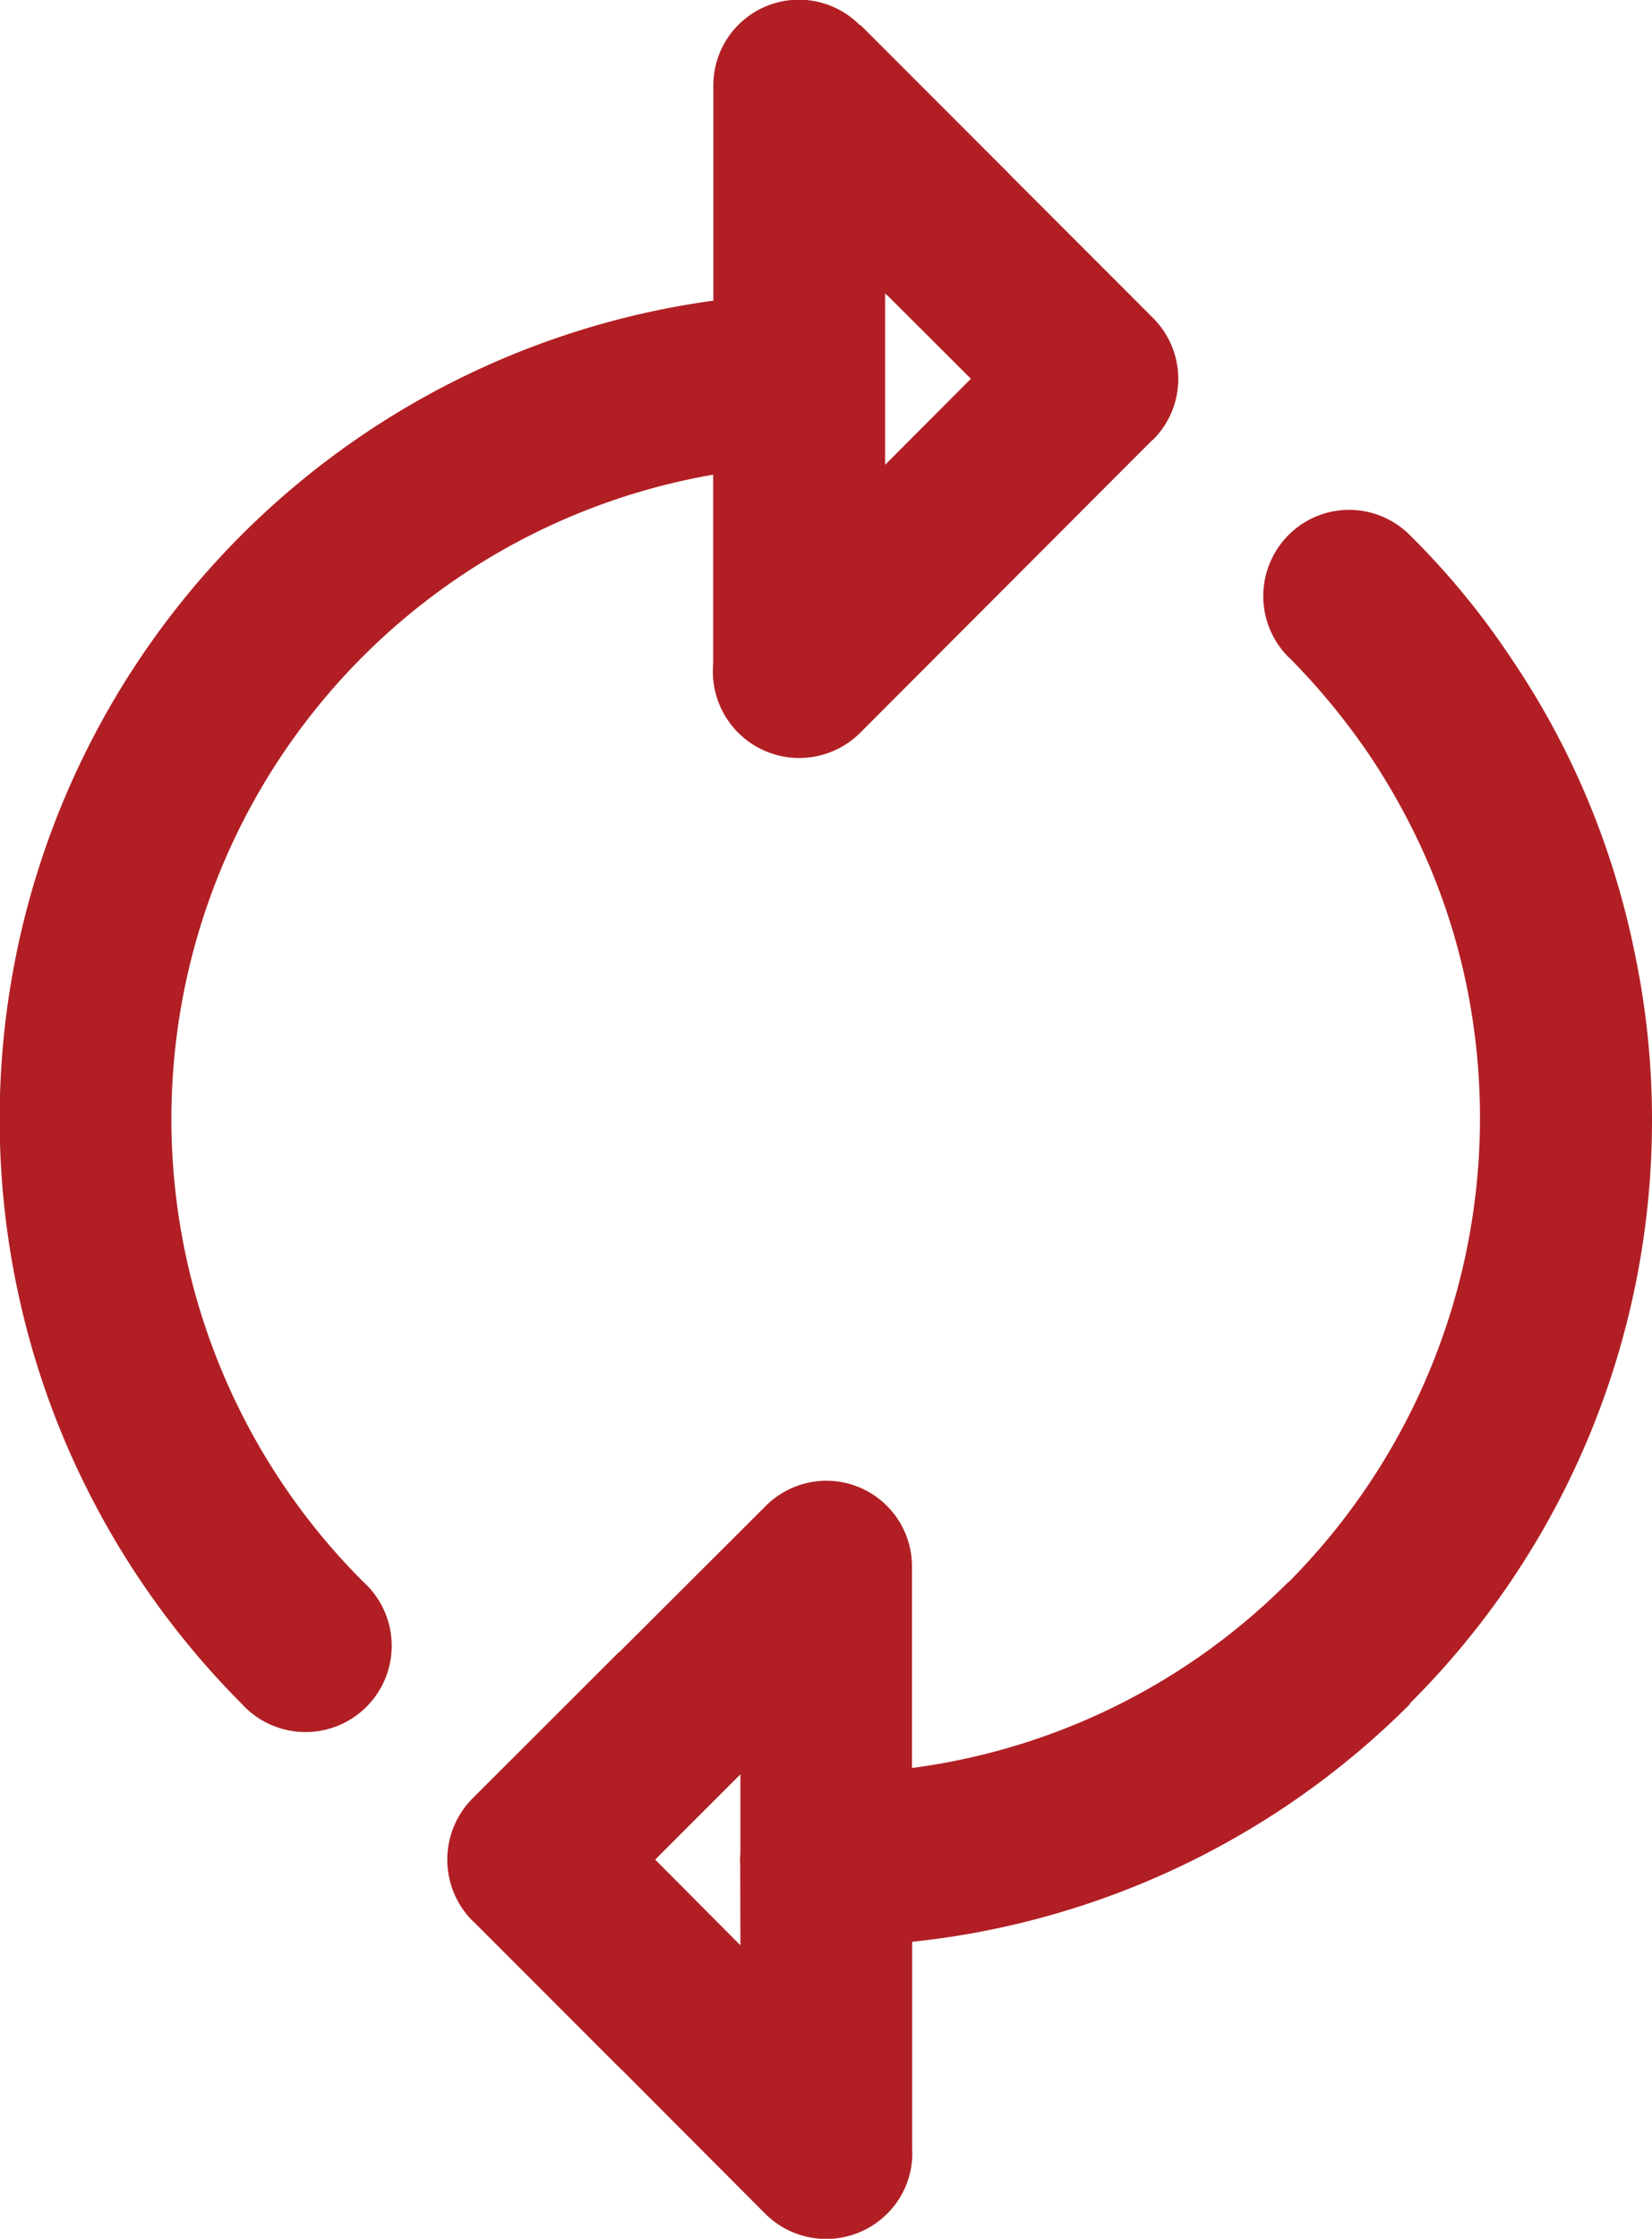 <?xml version="1.0" encoding="UTF-8"?> <svg xmlns="http://www.w3.org/2000/svg" viewBox="0 0 8.55 11.579"><path d="m6.668 3.398a.447.447 0 0 1 0-.63.443.443 0 0 1 .629 0 4.006 4.006 0 0 1 .523.635 4.173 4.173 0 0 1 .393.723 4.252 4.252 0 0 1 .25.815 4.194 4.194 0 0 1 .087.85 4.254 4.254 0 0 1 -1.254 3.02l.002.002a4.27 4.27 0 0 1 -2.577 1.23v1.07a.44.44 0 0 1 -.13.337.447.447 0 0 1 -.629.001l-.736-.738-.022-.021-.749-.749-.01-.009a.449.449 0 0 1 0-.632l.758-.757v.002l.759-.757a.443.443 0 0 1 .758.313v1.041a3.37 3.37 0 0 0 1.948-.962v.002l.002-.002a3.405 3.405 0 0 0 .924-3.066 3.304 3.304 0 0 0 -.199-.645 3.484 3.484 0 0 0 -.311-.571 3.549 3.549 0 0 0 -.415-.502zm-.701-1.123.002-.002a.445.445 0 0 0 -.002-.629l-.736-.736-.021-.022-.757-.757-.002.002a.443.443 0 0 0 -.759.314v1.11a4.273 4.273 0 0 0 -3.368 5.87 4.31 4.31 0 0 0 .927 1.387.446.446 0 1 0 .63-.63 3.382 3.382 0 0 1 1.81-5.727v.982a.447.447 0 0 0 .76.354l.757-.758.75-.751.006-.006zm-1.384.128h-.002v-.885l.021.019.423.422-.443.444zm-.752 7.255-.001-.04.002-.04v-.401l-.441.441.441.443z" fill="#b11f24"></path></svg> 